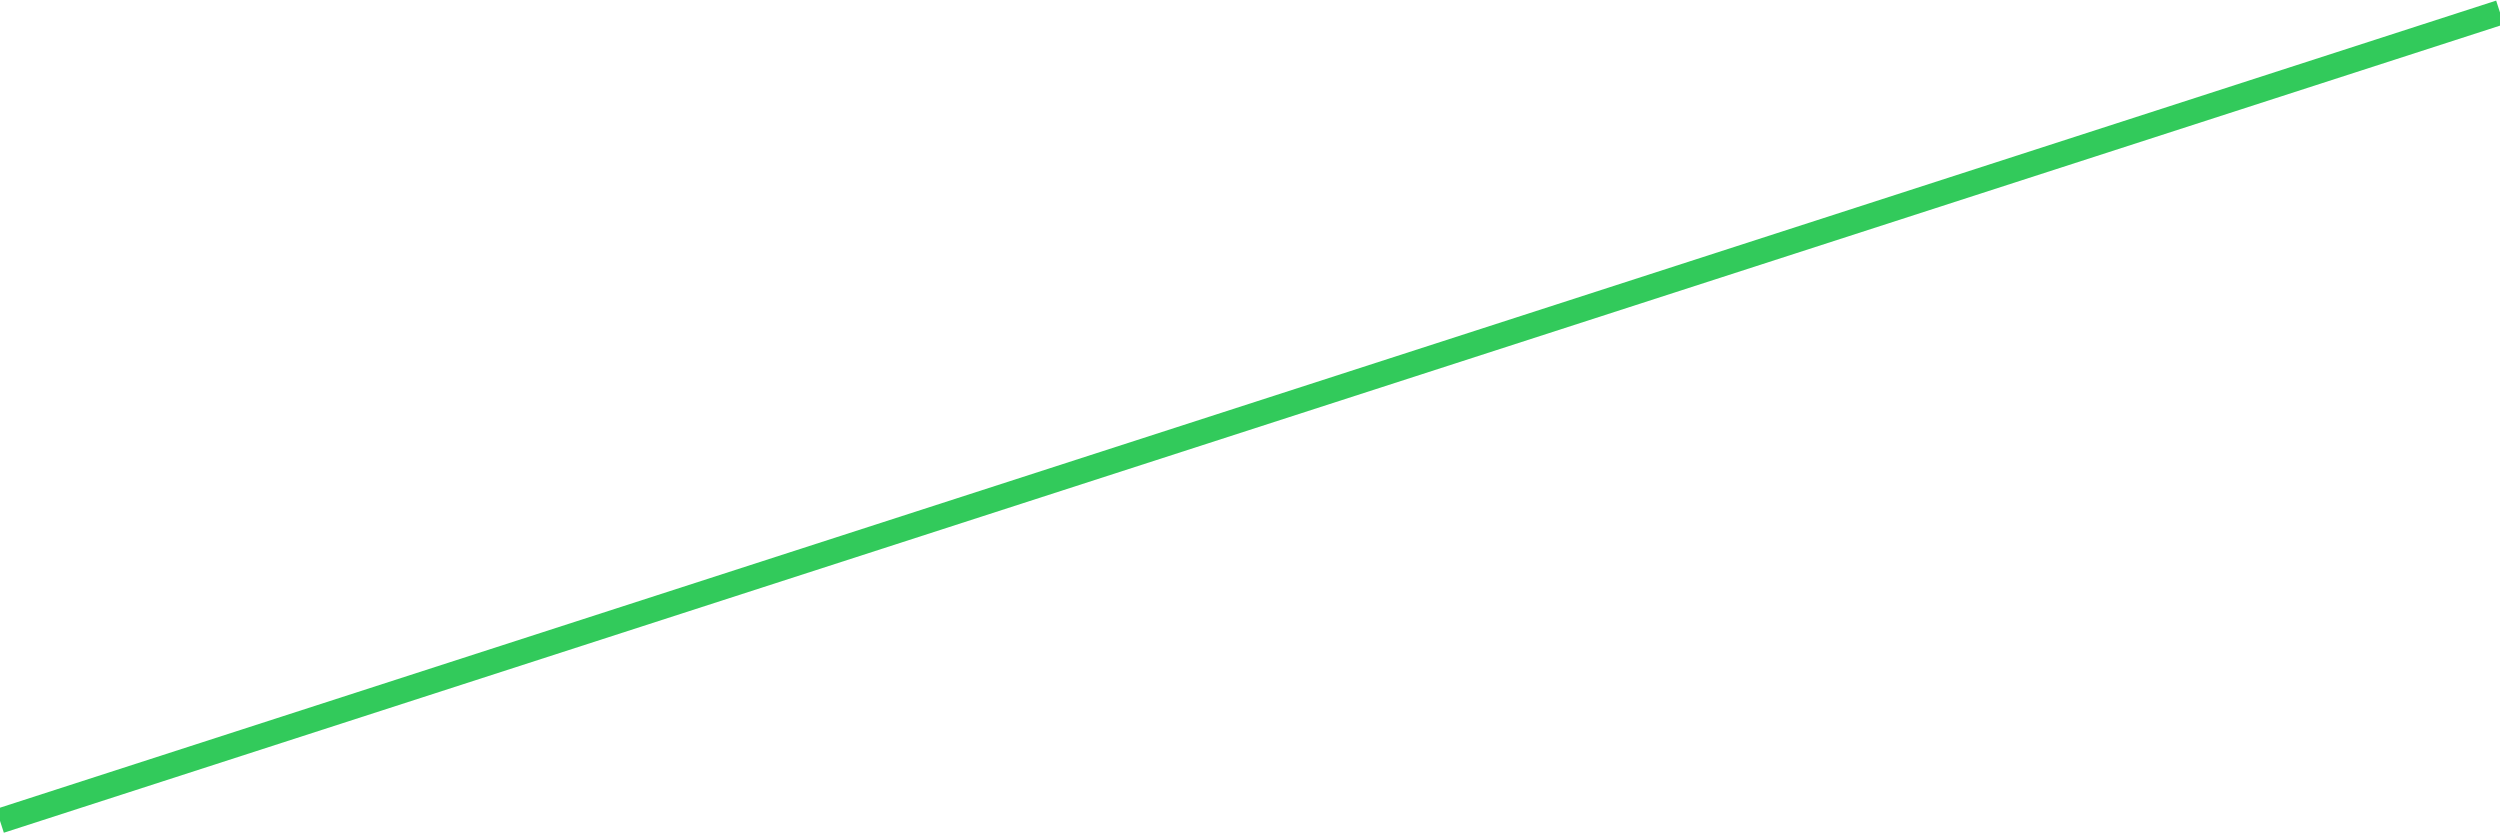 <svg
  xmlns="http://www.w3.org/2000/svg"
  xmlns:xlink="http://www.w3.org/1999/xlink"
  width="120"
  height="40"
  viewBox="0 0 120 40"
  preserveAspectRatio="none"
>
  <polyline
    points="0,39.4 120,0.6"
    fill="none"
    stroke="#32ca5b"
    stroke-width="1.2"
  >
  </polyline>
</svg>